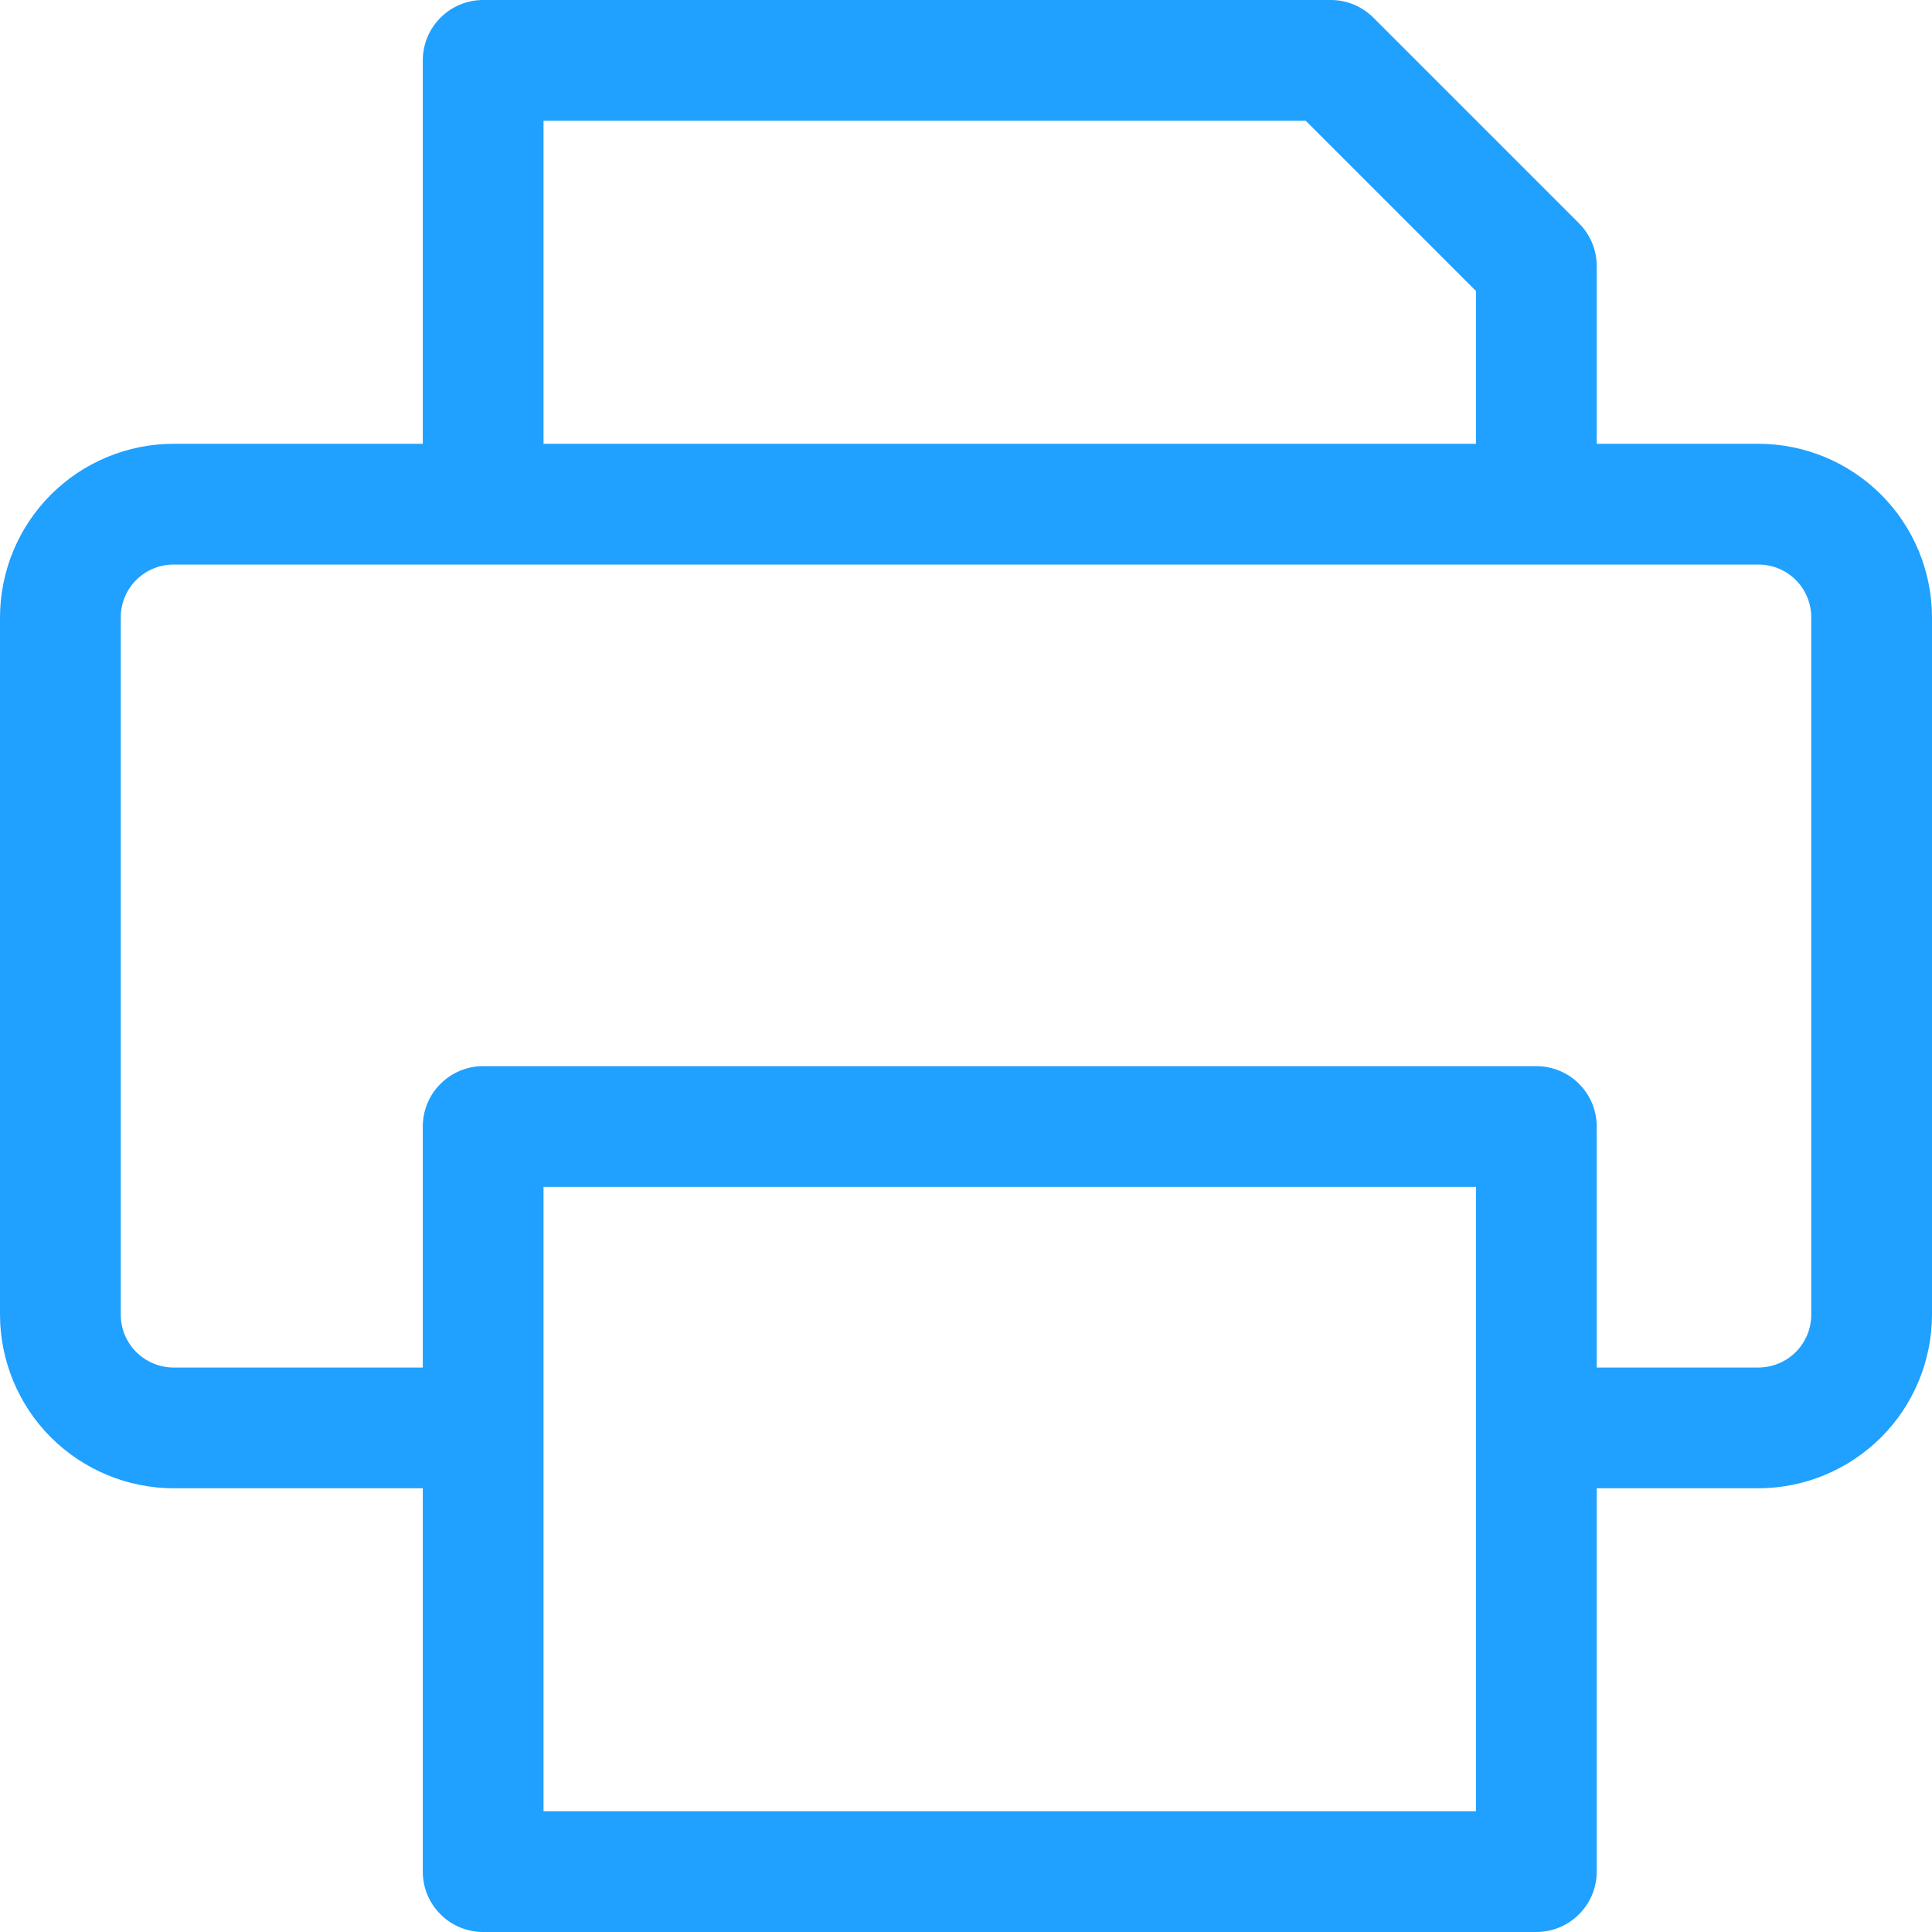 <?xml version="1.0" encoding="UTF-8"?>
<svg xmlns="http://www.w3.org/2000/svg" width="24" height="24" viewBox="0 0 24 24" fill="none">
  <g clip-path="url(#clip0_2_5411)">
    <path d="M21.844 5.513H19.835V3.305C19.835 3.206 19.816 3.109 19.778 3.018C19.74 2.927 19.685 2.844 19.615 2.774L17.061 0.22C16.991 0.15 16.909 0.095 16.818 0.057C16.727 0.019 16.629 -3.58832e-06 16.531 4.97928e-10L6.002 4.97928e-10C5.803 4.97929e-10 5.612 0.079 5.472 0.22C5.331 0.36 5.252 0.551 5.252 0.75V5.513H2.156C1.585 5.513 1.036 5.741 0.632 6.145C0.228 6.549 0.001 7.097 0 7.669L0 16.331C0.001 16.903 0.228 17.451 0.632 17.855C1.036 18.259 1.585 18.487 2.156 18.488H5.252V23.25C5.252 23.449 5.331 23.64 5.472 23.78C5.612 23.921 5.803 24 6.002 24H19.085C19.284 24 19.474 23.921 19.615 23.78C19.756 23.64 19.835 23.449 19.835 23.25V18.488H21.844C22.415 18.487 22.963 18.259 23.368 17.855C23.772 17.451 23.999 16.903 24 16.331V7.669C23.999 7.097 23.772 6.549 23.368 6.145C22.963 5.741 22.415 5.513 21.844 5.513ZM6.752 1.5H16.22L18.335 3.615V5.513H6.752L6.752 1.5ZM18.335 22.5H6.752V14.744H18.335V22.5ZM22.5 16.331C22.5 16.505 22.431 16.672 22.308 16.795C22.185 16.918 22.018 16.987 21.844 16.988H19.835V13.994C19.835 13.795 19.756 13.604 19.615 13.464C19.475 13.323 19.284 13.244 19.085 13.244H6.002C5.803 13.244 5.613 13.323 5.472 13.464C5.331 13.604 5.252 13.795 5.252 13.994V16.988H2.156C1.982 16.987 1.815 16.918 1.692 16.795C1.569 16.672 1.5 16.505 1.5 16.331V7.669C1.5 7.495 1.569 7.328 1.692 7.205C1.815 7.082 1.982 7.013 2.156 7.013H21.844C22.018 7.013 22.185 7.082 22.308 7.205C22.431 7.328 22.5 7.495 22.5 7.669V16.331Z" fill="#20A0FF"></path>
  </g>
  <defs>
    <clipPath id="clip0_2_5411">
      <rect width="24" height="24" fill="white"></rect>
    </clipPath>
  </defs>
</svg>
